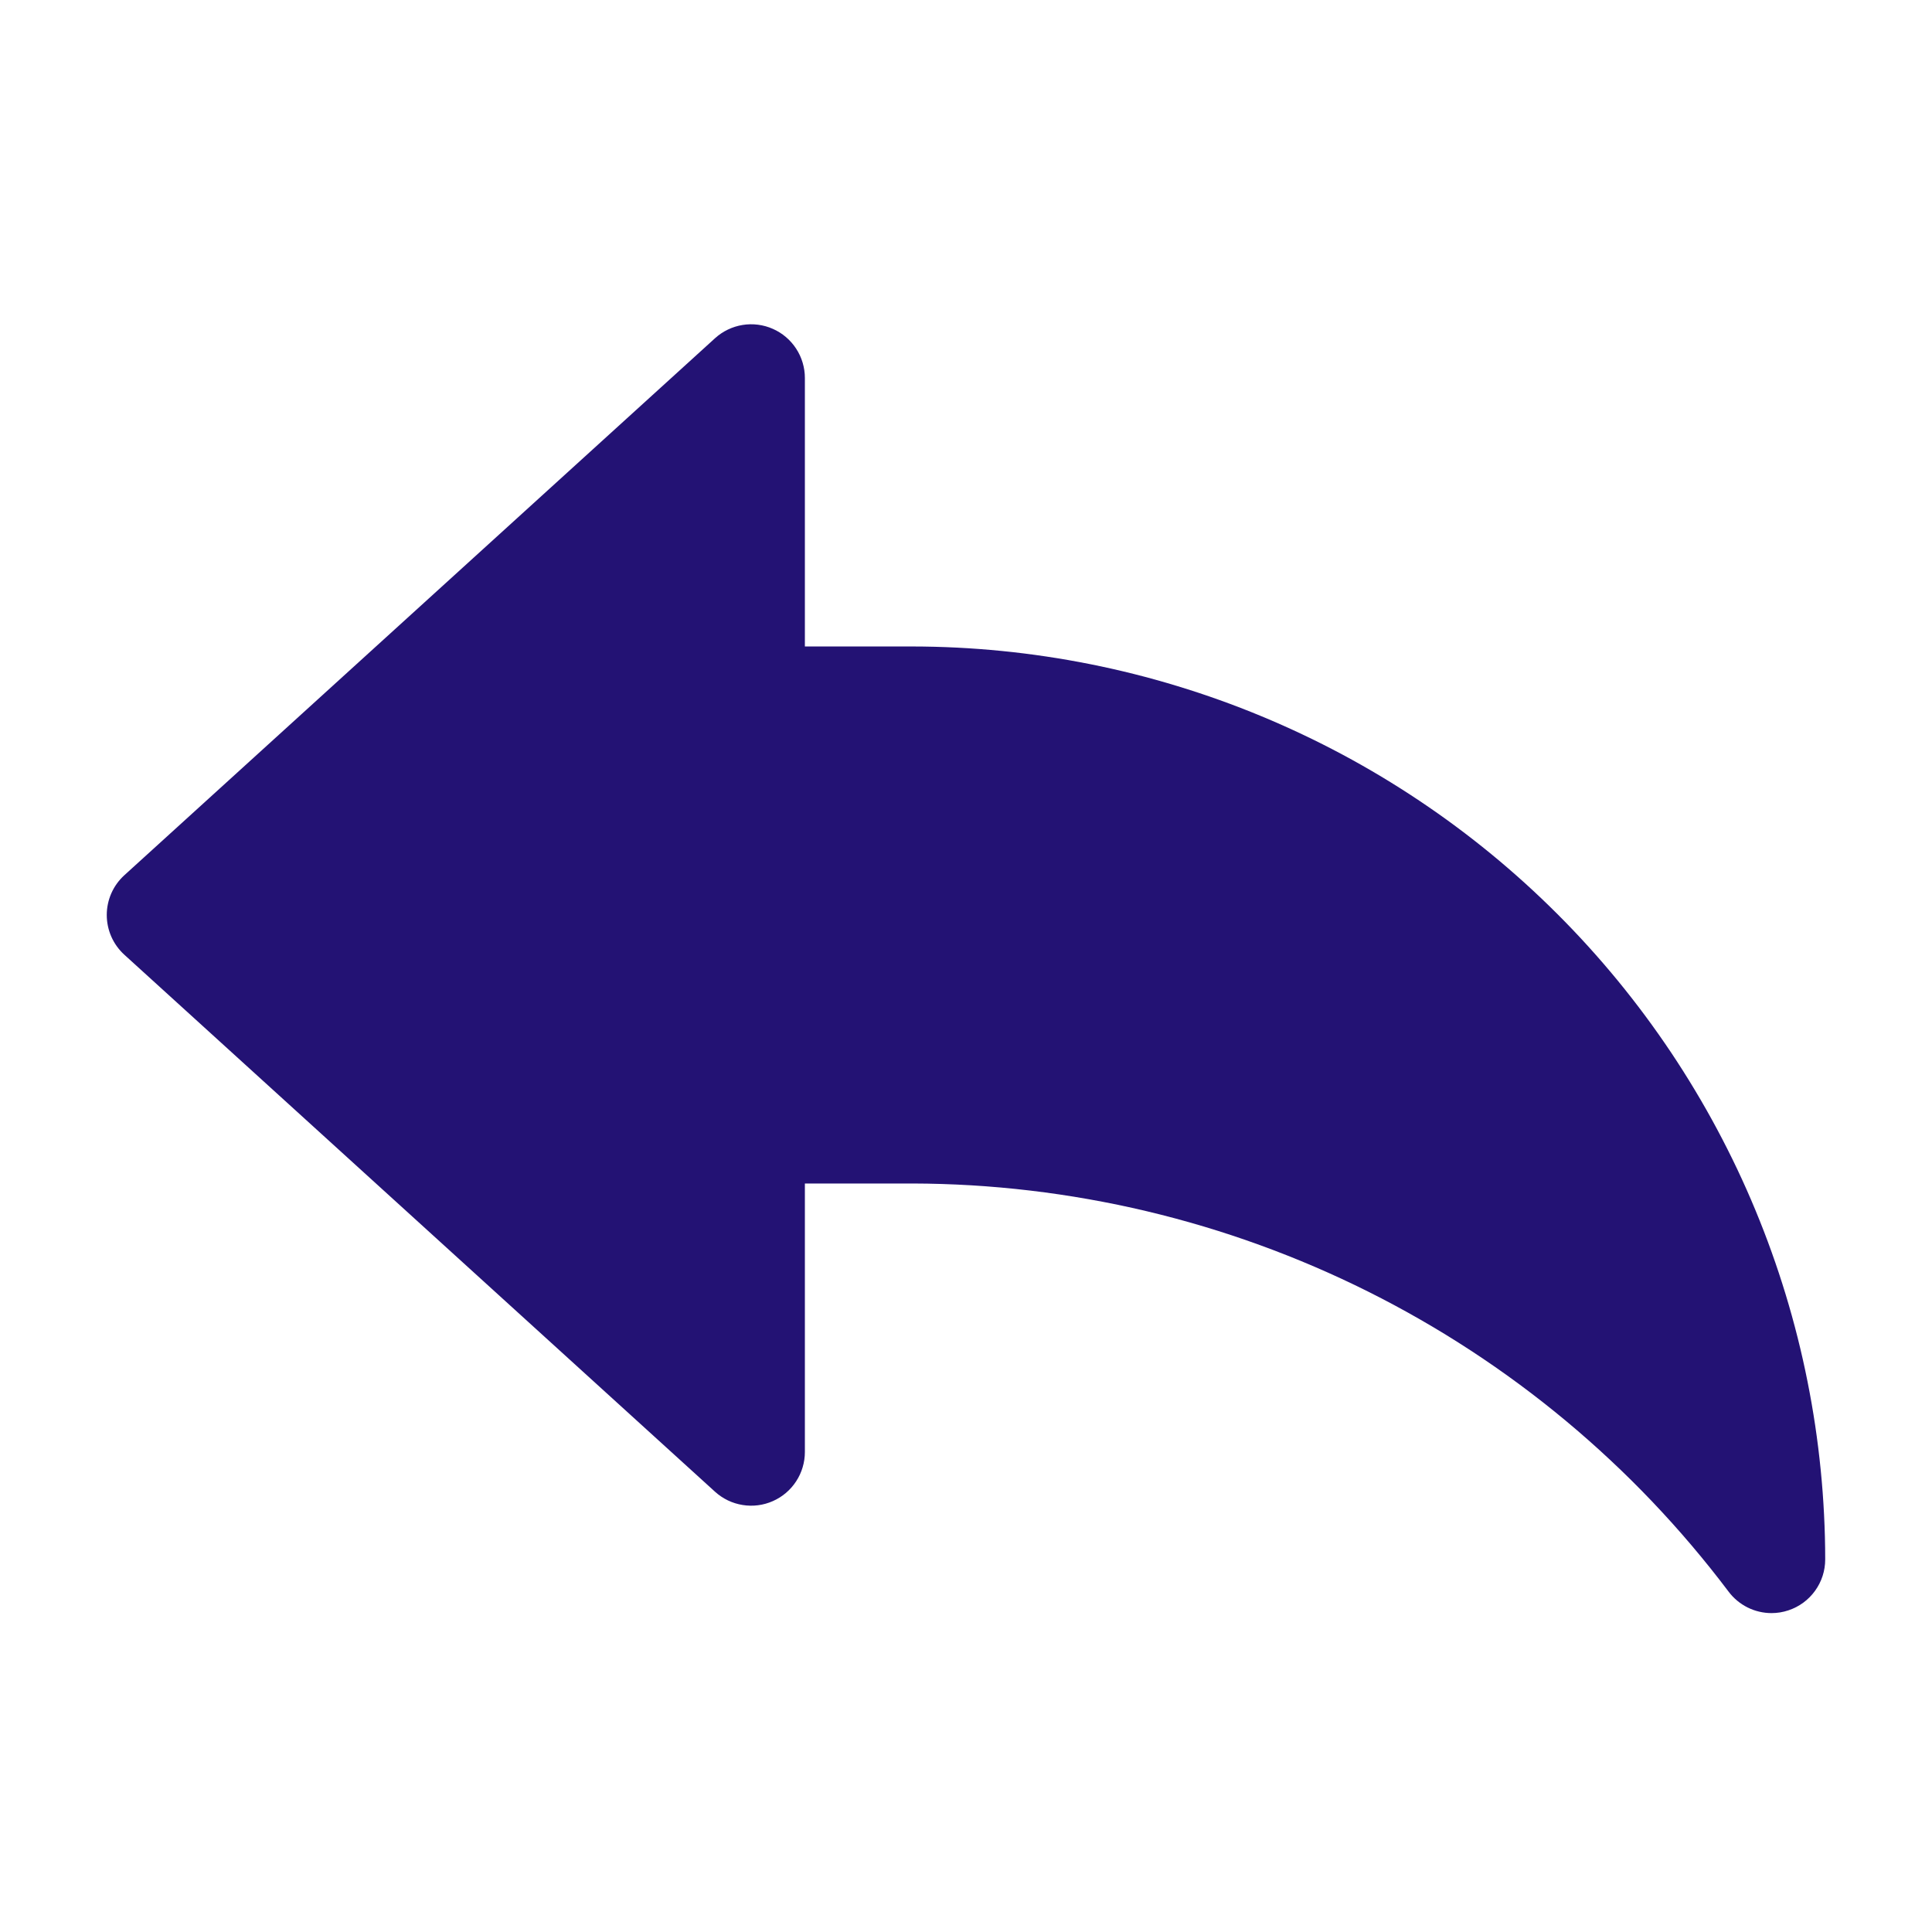 <svg xmlns="http://www.w3.org/2000/svg" xmlns:xlink="http://www.w3.org/1999/xlink" width="500" zoomAndPan="magnify" viewBox="0 0 375 375" height="500" preserveAspectRatio="xMidYMid meet" version="1.0"><defs><clipPath id="2919cf5864"><path d="M 20.031 62 L 355 62 L 355 313.148 L 20.031 313.148 Z M 20.031 62 " clip-rule="nonzero"/></clipPath></defs><g clip-path="url(#2919cf5864)"><path fill="#231274" d="M 354.27 302.68 C 354.273 303.77 354.105 304.84 353.77 305.879 C 353.434 306.918 352.945 307.883 352.305 308.77 C 351.664 309.656 350.906 310.426 350.023 311.074 C 349.145 311.719 348.184 312.215 347.145 312.562 C 346.078 312.922 344.977 313.102 343.848 313.102 C 343.039 313.102 342.242 313.008 341.453 312.82 C 340.664 312.637 339.91 312.359 339.188 312 C 338.465 311.637 337.789 311.195 337.172 310.676 C 336.551 310.16 335.996 309.574 335.512 308.926 C 333.207 305.871 330.82 302.887 328.344 299.969 C 325.871 297.051 323.312 294.211 320.676 291.438 C 318.035 288.668 315.32 285.977 312.523 283.367 C 309.73 280.754 306.863 278.223 303.922 275.773 C 300.984 273.328 297.977 270.965 294.898 268.691 C 291.824 266.418 288.684 264.234 285.48 262.141 C 282.277 260.047 279.02 258.047 275.703 256.145 C 272.383 254.238 269.016 252.43 265.594 250.719 C 262.172 249.008 258.703 247.398 255.188 245.887 C 251.672 244.375 248.117 242.969 244.523 241.664 C 240.926 240.355 237.297 239.156 233.633 238.059 C 229.965 236.965 226.273 235.973 222.551 235.09 C 218.828 234.207 215.082 233.434 211.316 232.766 C 207.551 232.098 203.766 231.539 199.969 231.09 C 196.168 230.641 192.359 230.301 188.539 230.07 C 184.723 229.844 180.898 229.723 177.074 229.715 L 156.227 229.715 L 156.227 281.832 C 156.227 282.84 156.082 283.828 155.793 284.797 C 155.508 285.766 155.086 286.672 154.535 287.516 C 153.984 288.363 153.324 289.113 152.559 289.766 C 151.789 290.422 150.941 290.953 150.02 291.359 C 149.094 291.77 148.133 292.039 147.133 292.168 C 146.133 292.297 145.133 292.281 144.137 292.117 C 143.141 291.957 142.188 291.66 141.277 291.223 C 140.367 290.781 139.539 290.227 138.789 289.547 L 24.133 185.312 C 23.598 184.824 23.117 184.285 22.691 183.695 C 22.266 183.105 21.906 182.48 21.613 181.816 C 21.32 181.152 21.098 180.465 20.949 179.754 C 20.797 179.043 20.723 178.324 20.723 177.598 C 20.723 176.871 20.797 176.152 20.949 175.441 C 21.098 174.73 21.32 174.043 21.613 173.379 C 21.906 172.715 22.266 172.09 22.691 171.5 C 23.117 170.91 23.598 170.371 24.133 169.883 L 138.789 65.648 C 139.539 64.969 140.367 64.41 141.277 63.973 C 142.188 63.535 143.141 63.238 144.137 63.074 C 145.133 62.914 146.133 62.898 147.133 63.027 C 148.133 63.156 149.094 63.426 150.02 63.836 C 150.941 64.242 151.789 64.773 152.559 65.43 C 153.324 66.082 153.984 66.832 154.535 67.68 C 155.086 68.523 155.508 69.43 155.793 70.398 C 156.082 71.367 156.227 72.355 156.227 73.363 L 156.227 125.48 L 177.074 125.48 C 179.973 125.484 182.871 125.559 185.766 125.703 C 188.66 125.848 191.551 126.066 194.438 126.352 C 197.32 126.637 200.195 126.996 203.066 127.426 C 205.934 127.852 208.785 128.352 211.629 128.918 C 214.473 129.484 217.301 130.125 220.113 130.828 C 222.922 131.535 225.715 132.312 228.488 133.156 C 231.262 134 234.016 134.91 236.742 135.887 C 239.473 136.867 242.176 137.91 244.855 139.023 C 247.531 140.133 250.18 141.309 252.801 142.551 C 255.422 143.789 258.008 145.094 260.566 146.461 C 263.121 147.828 265.641 149.258 268.129 150.75 C 270.613 152.242 273.062 153.793 275.473 155.406 C 277.883 157.016 280.254 158.684 282.582 160.414 C 284.91 162.141 287.191 163.922 289.434 165.762 C 291.676 167.602 293.867 169.496 296.016 171.441 C 298.164 173.391 300.262 175.387 302.312 177.438 C 304.363 179.488 306.363 181.586 308.309 183.734 C 310.258 185.883 312.148 188.078 313.988 190.316 C 315.828 192.559 317.613 194.844 319.34 197.172 C 321.066 199.5 322.734 201.867 324.348 204.277 C 325.957 206.688 327.512 209.137 329 211.625 C 330.492 214.109 331.922 216.629 333.289 219.188 C 334.656 221.742 335.961 224.332 337.203 226.949 C 338.441 229.57 339.621 232.219 340.73 234.898 C 341.84 237.574 342.887 240.277 343.863 243.008 C 344.844 245.738 345.754 248.488 346.598 251.262 C 347.441 254.035 348.215 256.828 348.922 259.641 C 349.629 262.453 350.266 265.277 350.832 268.121 C 351.402 270.965 351.898 273.82 352.328 276.688 C 352.754 279.555 353.113 282.43 353.398 285.316 C 353.688 288.199 353.902 291.09 354.047 293.984 C 354.195 296.883 354.27 299.777 354.27 302.68 Z M 354.27 302.68 " fill-opacity="1" fill-rule="nonzero"/></g></svg>